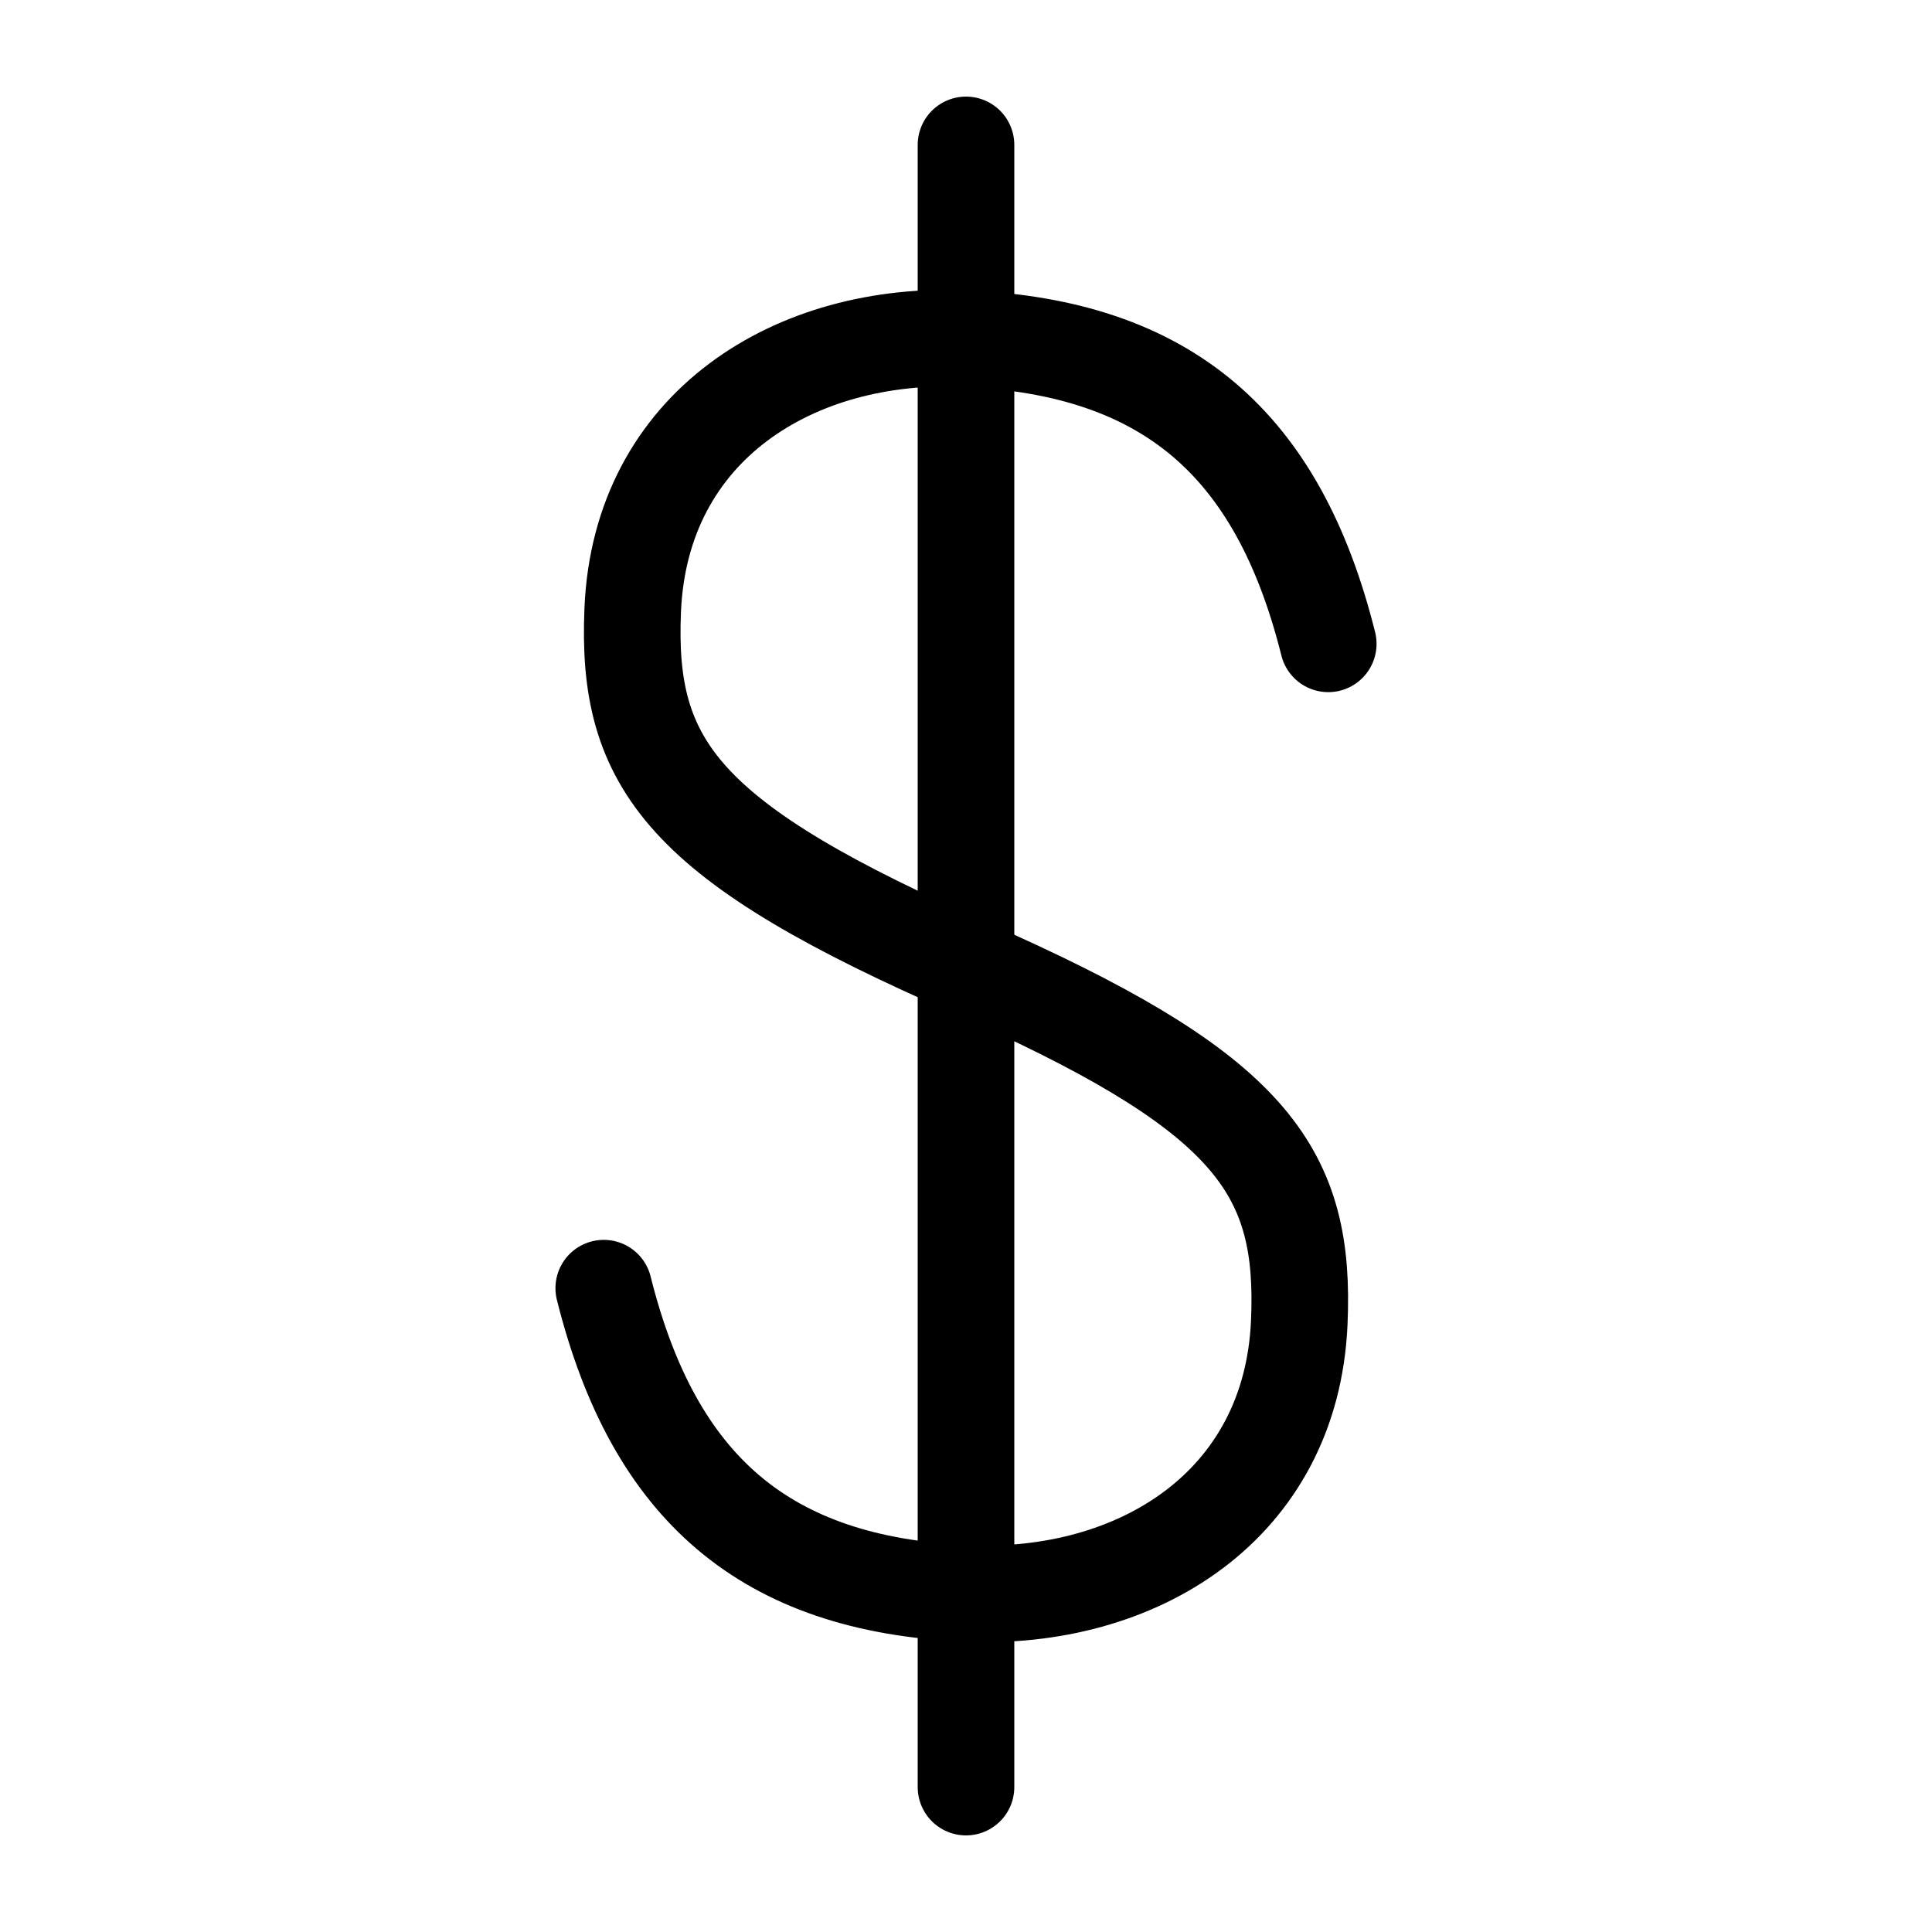 <?xml version="1.0" encoding="UTF-8"?><svg id="Icons_NEW" xmlns="http://www.w3.org/2000/svg" viewBox="0 0 80 80"><defs><style>.cls-1{fill:none;stroke:#000;stroke-linecap:round;stroke-linejoin:round;stroke-width:4px;}</style></defs><path class="cls-1" d="M55,26.66c-2.07-8.28-6.67-12.27-15.01-12.64-7.07-.32-13.46,3.61-13.79,11.22-.28,6.44,2.07,9.64,14.13,14.9l.85,.39c10.75,4.87,12.89,8.07,12.62,14.23-.33,7.61-6.73,11.54-13.79,11.22-8.33-.37-12.94-4.36-15.01-12.64"/><line class="cls-1" x1="40" y1="6" x2="40" y2="74"/></svg>